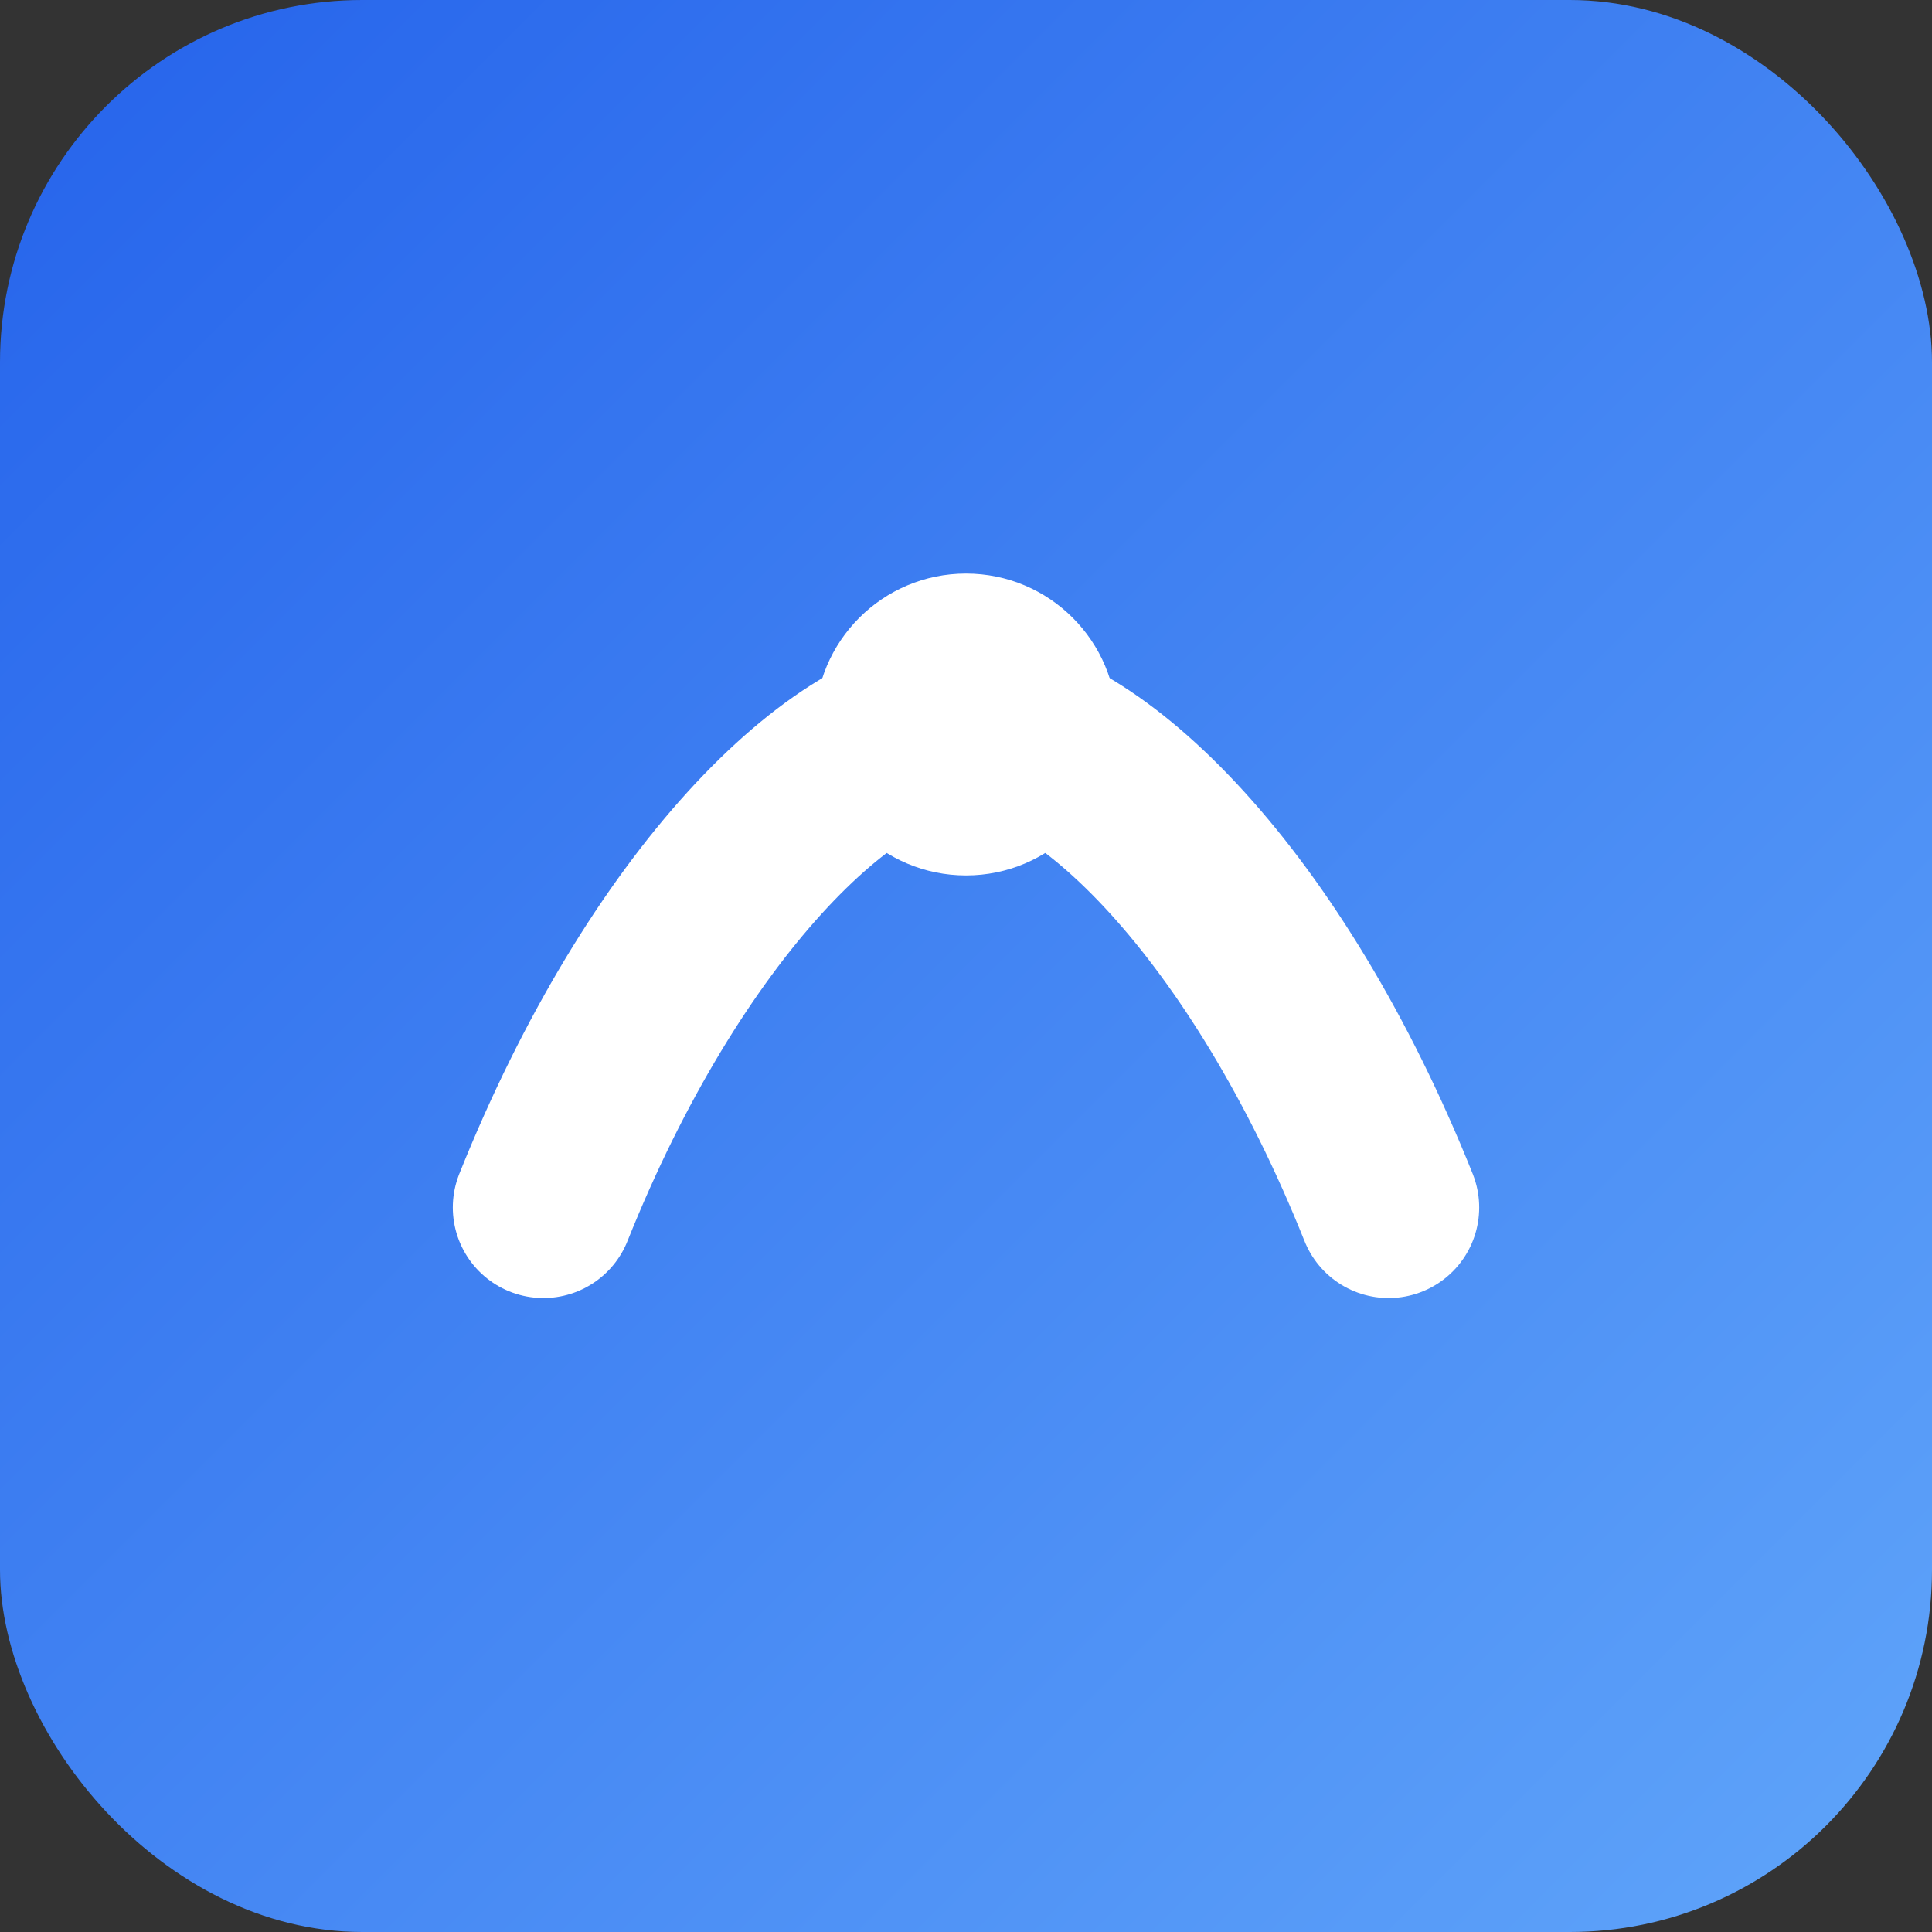 <svg xmlns="http://www.w3.org/2000/svg" viewBox="0 0 64 64">
  <rect x="0" y="0" width="64" height="64" fill="#333333" stroke="none"/>
  <defs>
    <linearGradient id="g" x1="0" x2="1" y1="0" y2="1">
      <stop offset="0" stop-color="#2563eb"/>
      <stop offset="1" stop-color="#60a5fa"/>
    </linearGradient>
  </defs>
  <rect width="64" height="64" rx="12" fill="url(#g)"/>
  <path d="M18 40c4-10 10-16 14-16s10 6 14 16" fill="none" stroke="#fff" stroke-width="6" stroke-linecap="round"/>
  <circle cx="32" cy="24" r="5" fill="#fff"/>
</svg>
